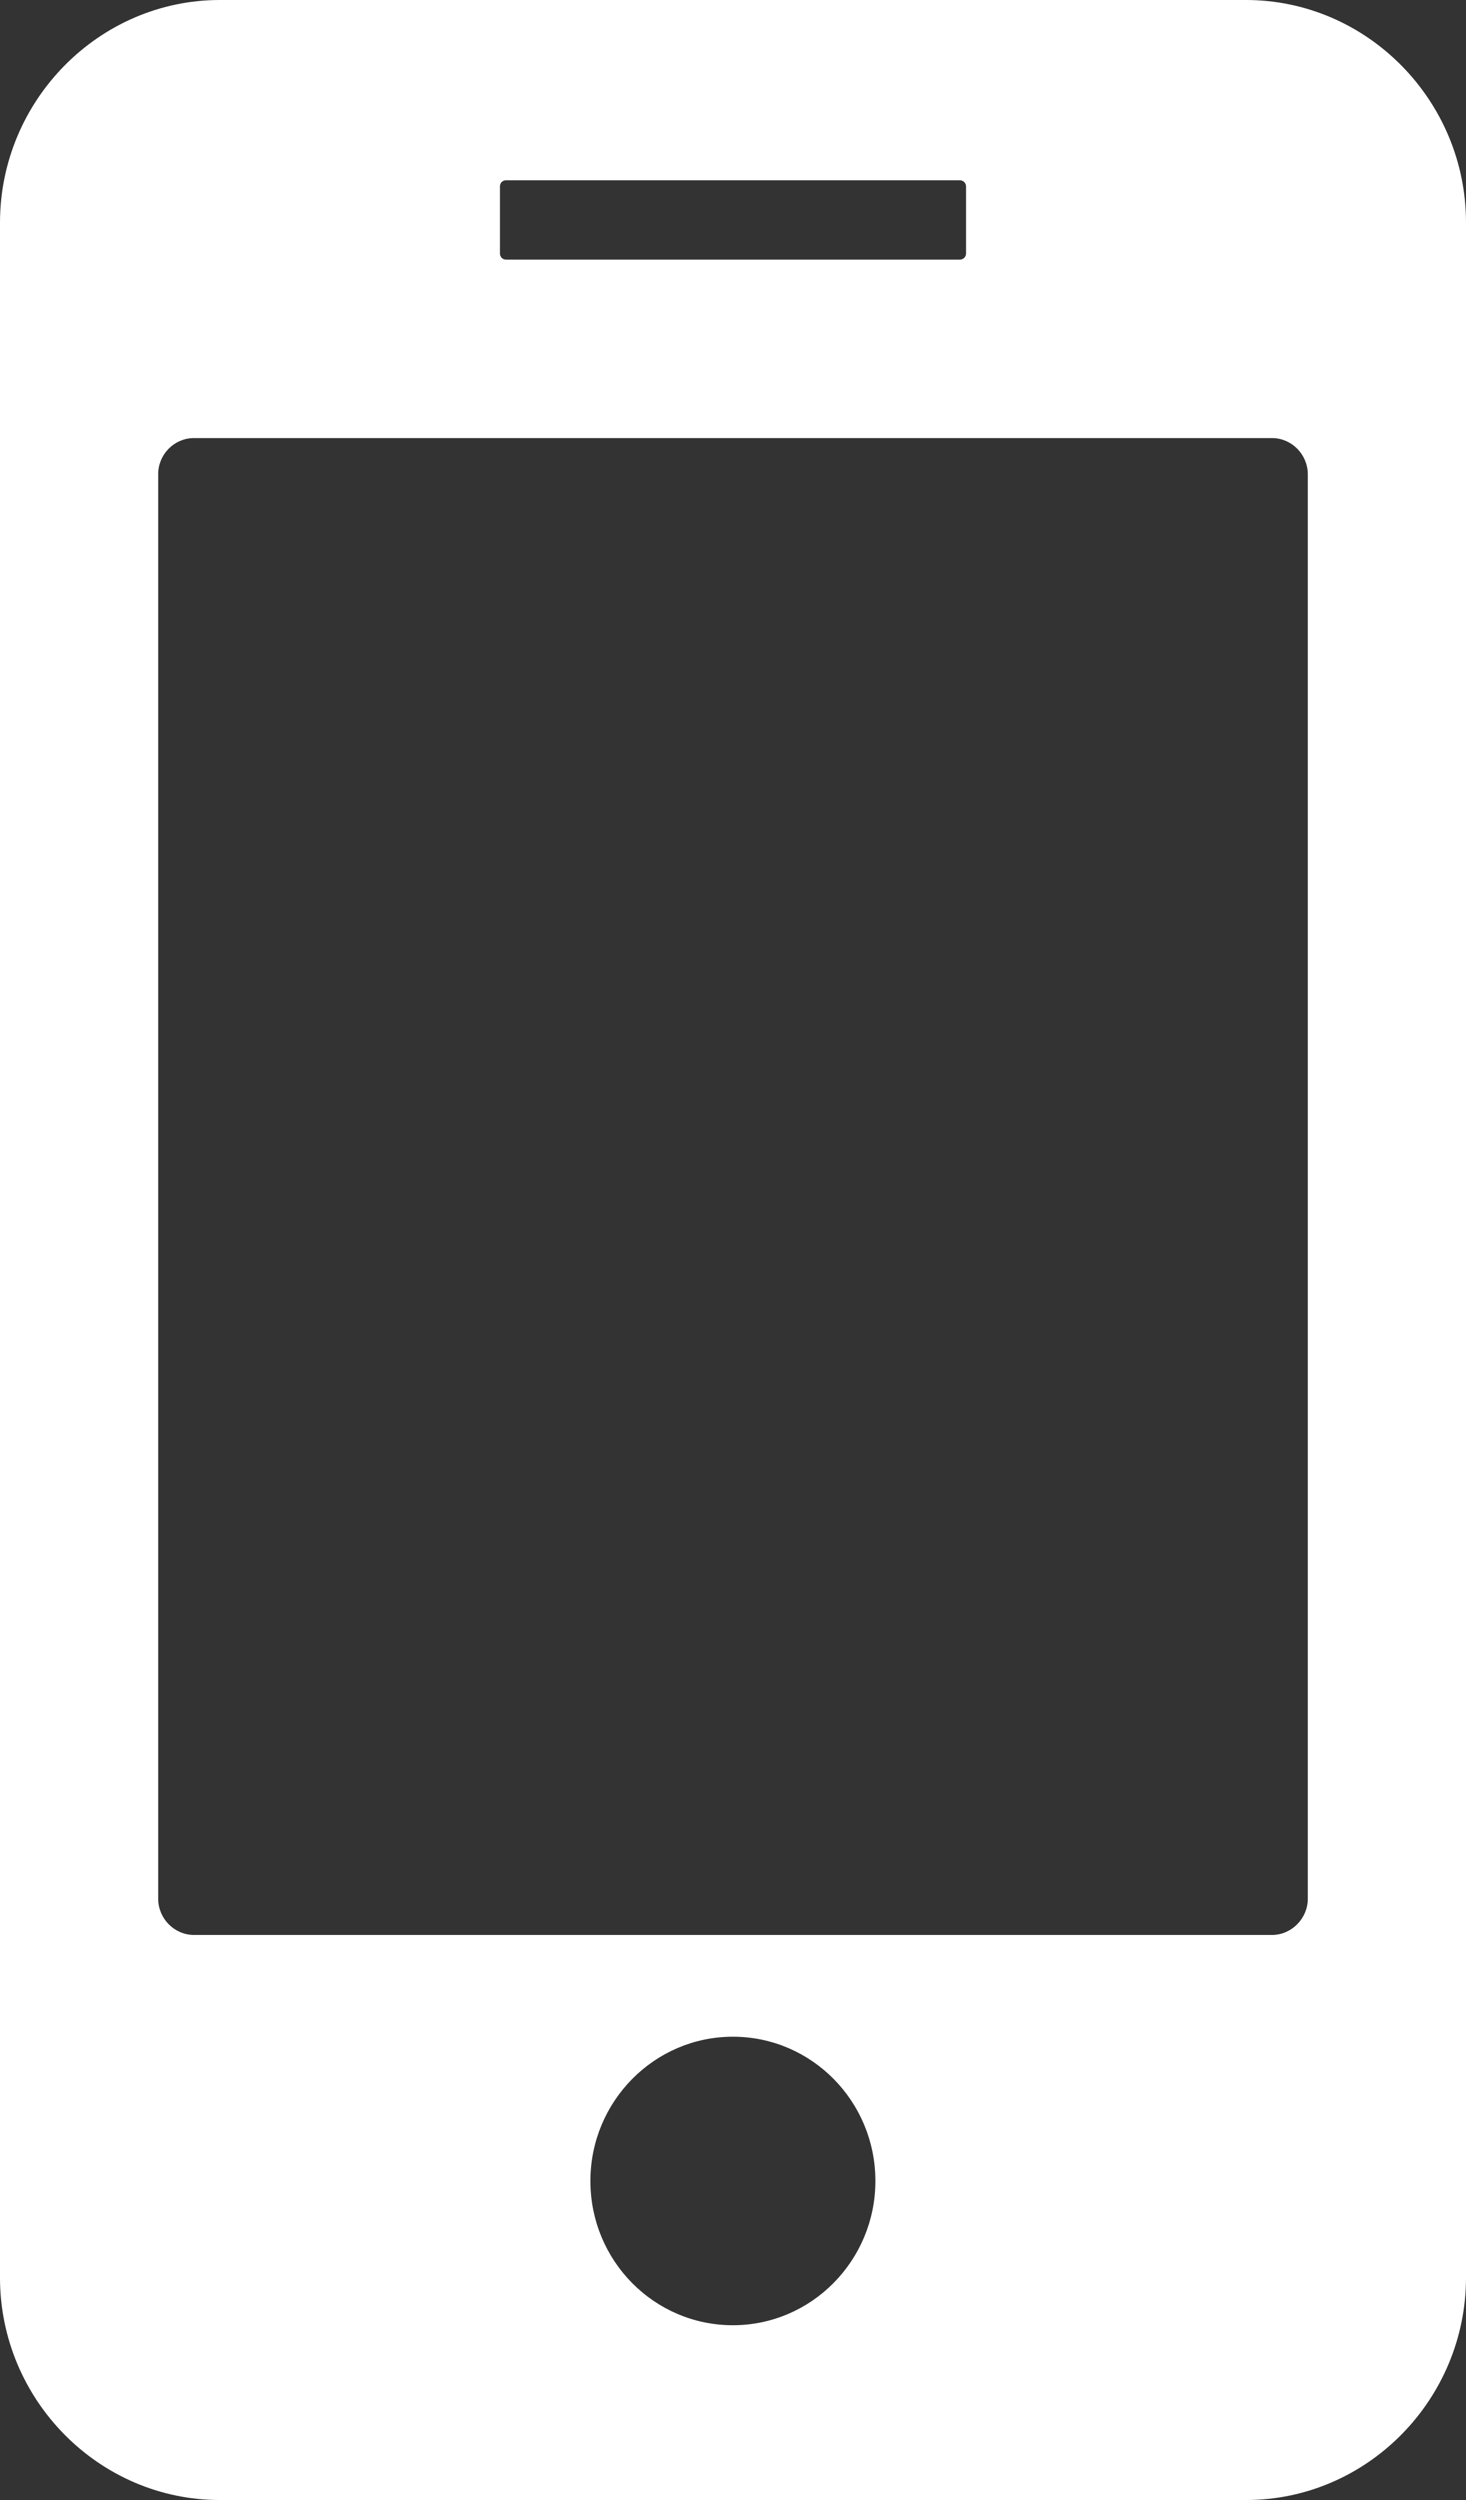 <svg width="44" height="75" viewBox="0 0 44 75" fill="none" xmlns="http://www.w3.org/2000/svg">
<rect x="0" y="0" width="44" height="75" fill="#333333" stroke="none"/>
<g clip-path="url(#clip0_409_140)">
<path fill-rule="evenodd" clip-rule="evenodd" d="M6.6 0H37.394C41.026 0 44 3.009 44 6.677V68.317C44 71.991 41.026 74.994 37.4 74.994H6.606C2.974 75 0 71.991 0 68.323V6.683C0 3.009 2.974 0 6.6 0ZM21.997 61.096C24.356 61.096 26.274 63.031 26.274 65.424C26.274 67.81 24.356 69.751 21.997 69.751C19.632 69.751 17.72 67.816 17.72 65.424C17.72 63.037 19.638 61.096 21.997 61.096ZM15.185 5.408H28.814C28.911 5.408 28.995 5.493 28.995 5.591V7.605C28.995 7.703 28.911 7.788 28.814 7.788H15.185C15.089 7.788 15.005 7.709 15.005 7.605V5.591C15.005 5.487 15.083 5.408 15.185 5.408ZM5.822 13.141H38.178C38.769 13.141 39.252 13.635 39.252 14.227V56.958C39.252 57.55 38.763 58.044 38.178 58.044H5.822C5.237 58.044 4.748 57.556 4.748 56.958V14.221C4.748 13.629 5.231 13.141 5.822 13.141Z" fill="white"/>
</g>
<defs>
<clipPath id="clip0_409_140">
<rect width="44" height="75" fill="white"/>
</clipPath>
</defs>
</svg>
